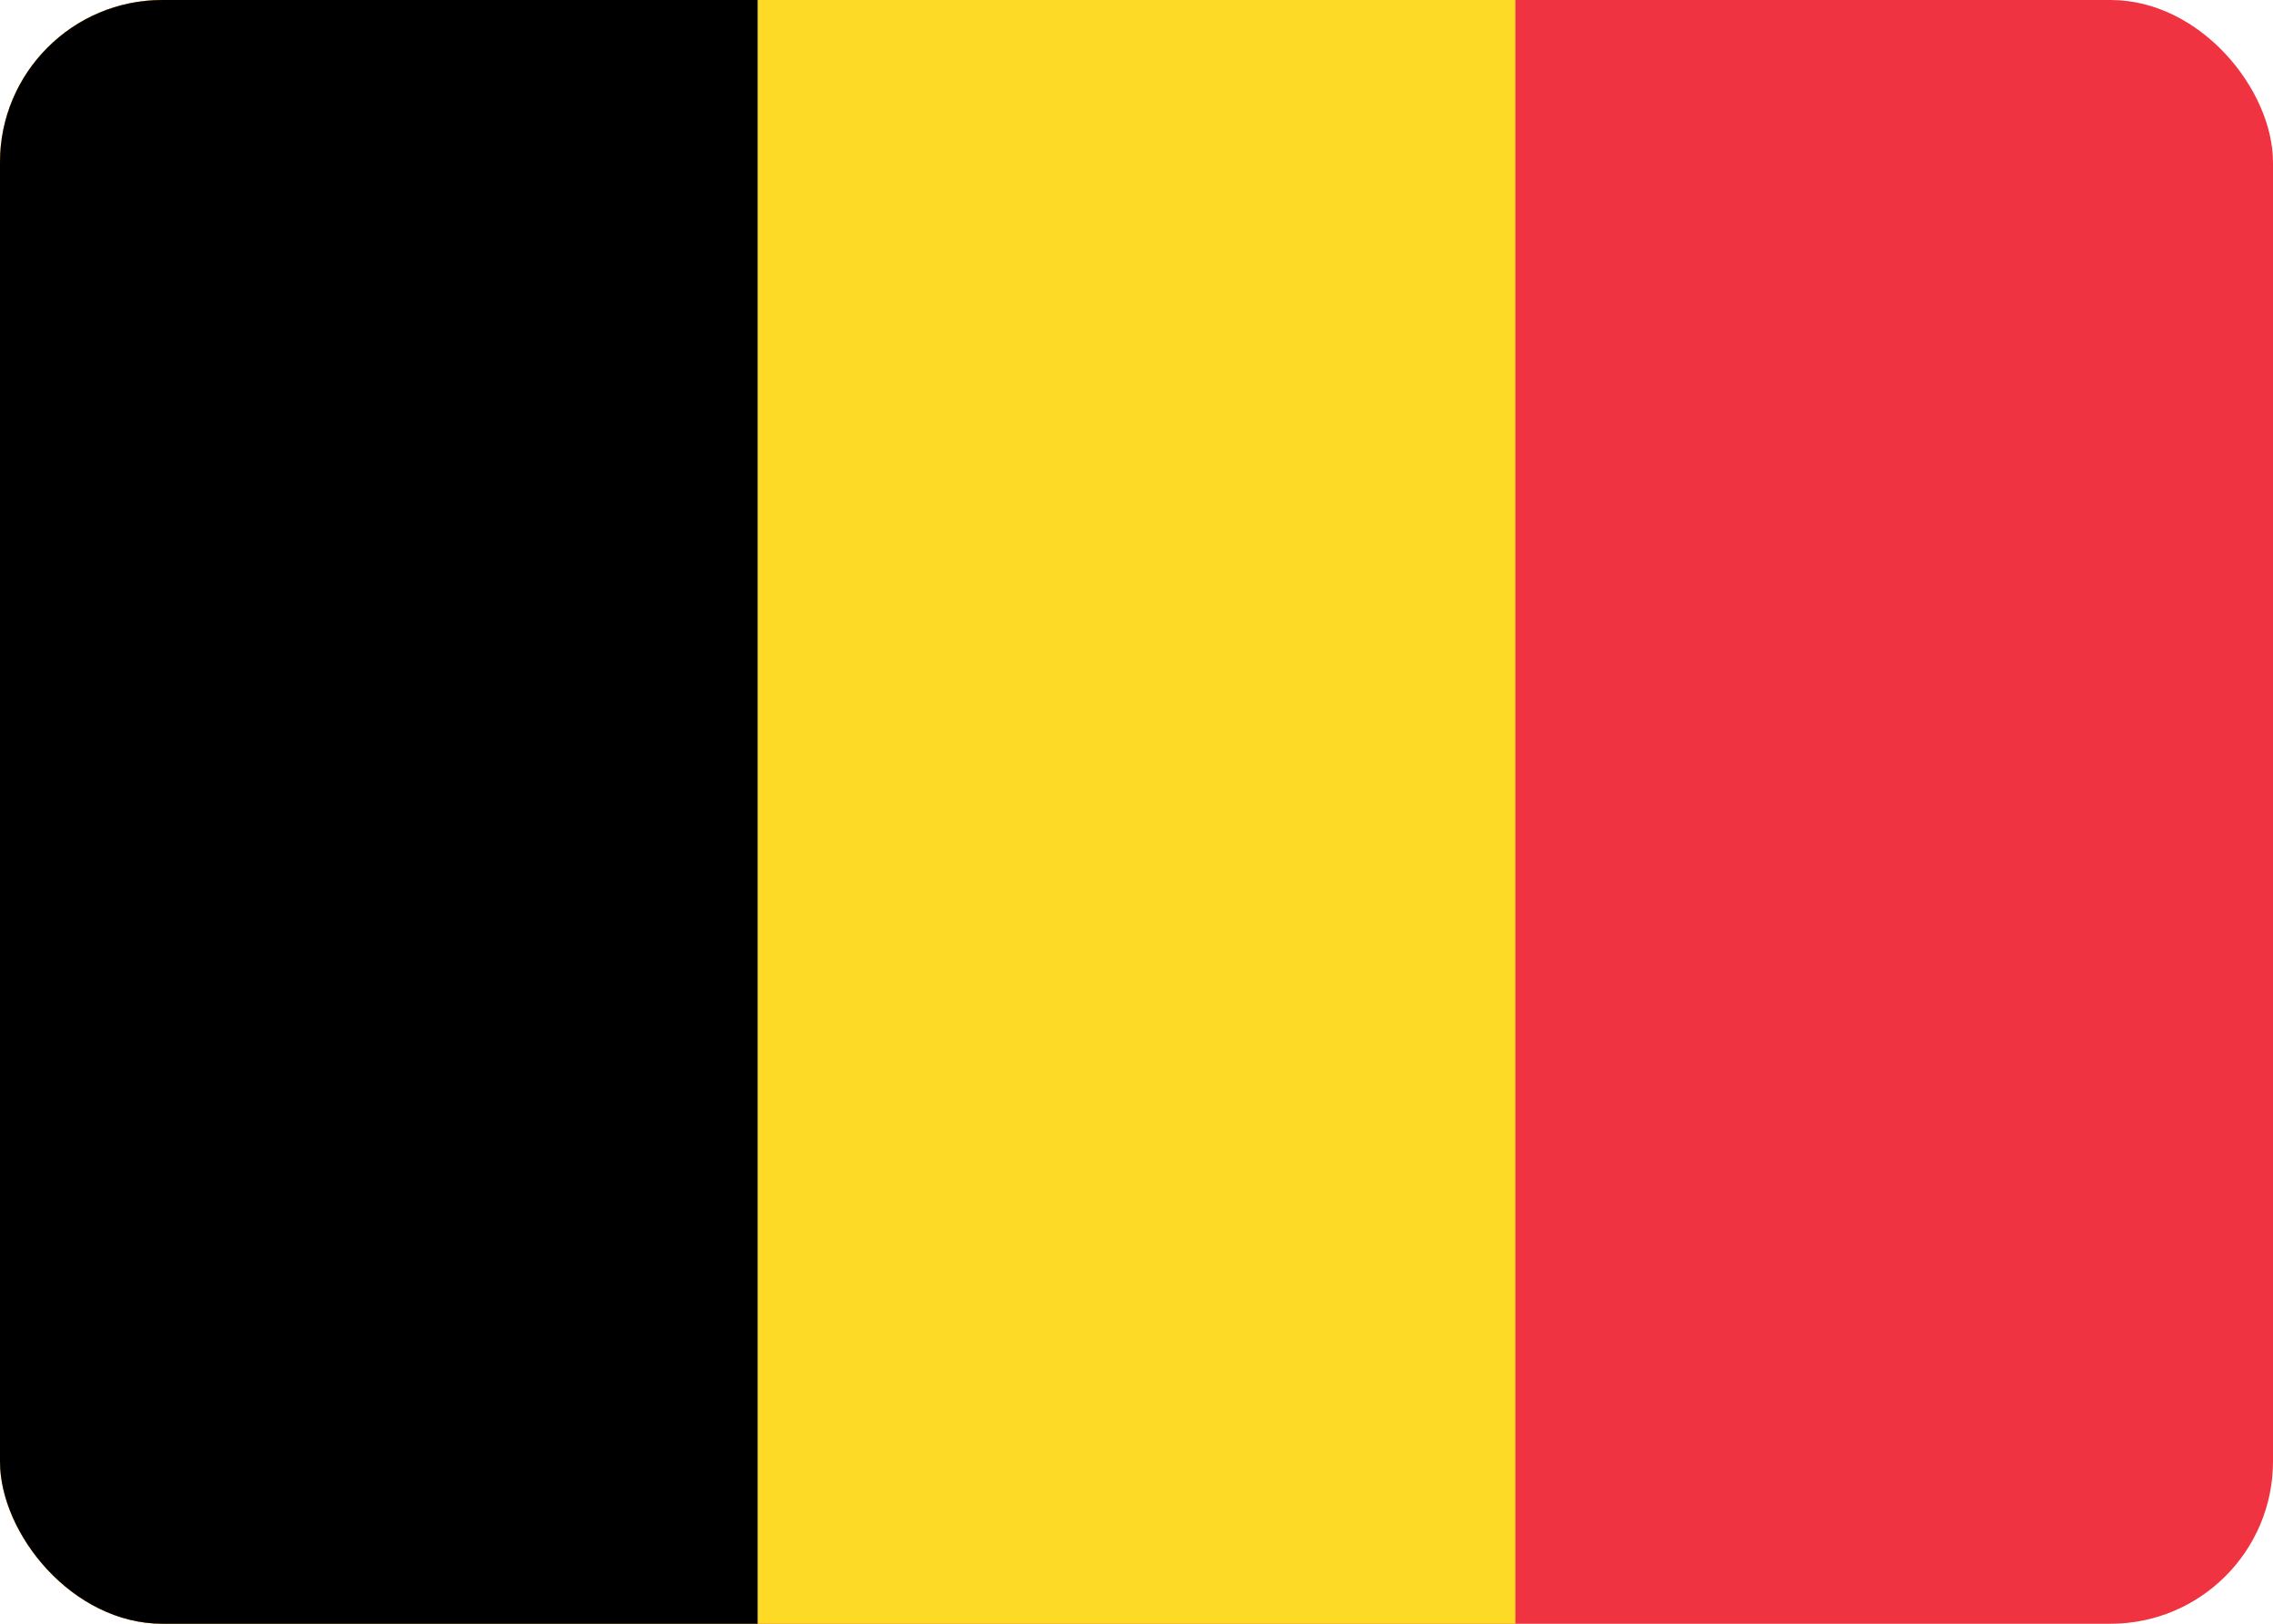 <?xml version="1.0" encoding="UTF-8"?>
<svg xmlns="http://www.w3.org/2000/svg" width="28" height="20" viewBox="0 0 28 20" fill="none">
  <g clip-path="url(#clip0_280_2060)">
    <path d="M0 0H28V20H0V0Z" fill="#EF3340"></path>
    <path d="M0 0H18.667V20H0V0Z" fill="#FDDA25"></path>
    <path d="M0 0H9.333V20H0V0Z" fill="black"></path>
  </g>
  <defs>
    <clipPath id="clip0_280_2060">
      <rect width="28" height="20" rx="2" fill="white"></rect>
    </clipPath>
  </defs>
</svg>
